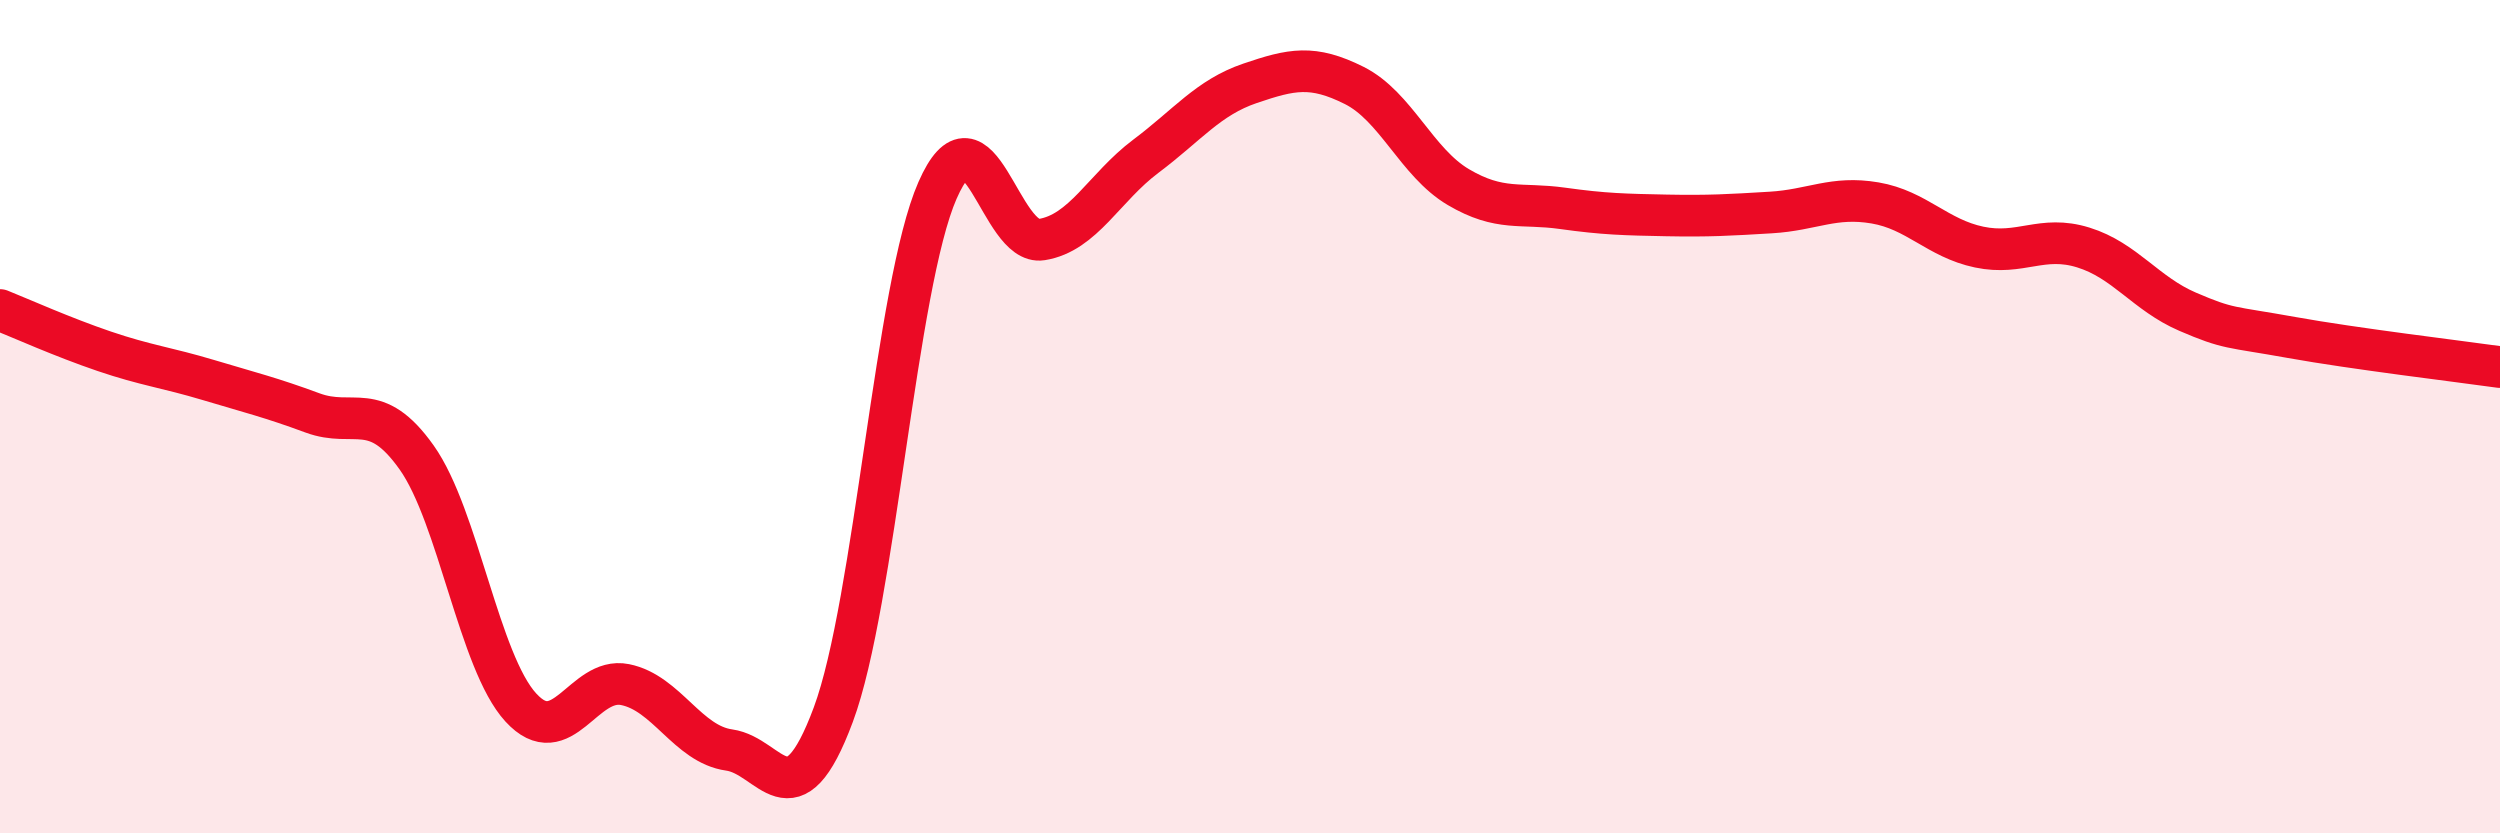 
    <svg width="60" height="20" viewBox="0 0 60 20" xmlns="http://www.w3.org/2000/svg">
      <path
        d="M 0,7.44 C 0.5,7.64 1.5,8.09 2.5,8.43 C 3.5,8.77 4,8.82 5,9.12 C 6,9.42 6.5,9.54 7.5,9.91 C 8.5,10.28 9,9.57 10,10.98 C 11,12.39 11.5,15.89 12.5,16.98 C 13.5,18.07 14,16.23 15,16.43 C 16,16.63 16.5,17.86 17.5,18 C 18.5,18.14 19,19.84 20,17.15 C 21,14.46 21.5,6.85 22.5,4.57 C 23.5,2.29 24,5.91 25,5.75 C 26,5.59 26.5,4.5 27.5,3.75 C 28.5,3 29,2.34 30,2 C 31,1.66 31.5,1.55 32.5,2.05 C 33.5,2.55 34,3.9 35,4.49 C 36,5.08 36.5,4.86 37.5,5 C 38.5,5.14 39,5.15 40,5.17 C 41,5.19 41.5,5.16 42.5,5.1 C 43.5,5.04 44,4.7 45,4.87 C 46,5.04 46.5,5.72 47.5,5.93 C 48.5,6.14 49,5.63 50,5.94 C 51,6.25 51.5,7.05 52.5,7.48 C 53.5,7.91 53.5,7.83 55,8.1 C 56.5,8.37 59,8.67 60,8.81L60 20L0 20Z"
        fill="#EB0A25"
        opacity="0.1"
        stroke-linecap="round"
        stroke-linejoin="round"
      />
      <path
        d="M 0,7.44 C 0.5,7.64 1.5,8.09 2.5,8.43 C 3.5,8.77 4,8.82 5,9.12 C 6,9.42 6.5,9.54 7.5,9.91 C 8.5,10.28 9,9.57 10,10.98 C 11,12.39 11.5,15.89 12.5,16.98 C 13.5,18.07 14,16.23 15,16.43 C 16,16.63 16.5,17.86 17.5,18 C 18.5,18.14 19,19.84 20,17.15 C 21,14.46 21.5,6.85 22.5,4.57 C 23.5,2.29 24,5.91 25,5.75 C 26,5.59 26.5,4.5 27.5,3.75 C 28.5,3 29,2.34 30,2 C 31,1.66 31.5,1.55 32.5,2.05 C 33.5,2.55 34,3.9 35,4.49 C 36,5.08 36.5,4.86 37.5,5 C 38.5,5.14 39,5.15 40,5.17 C 41,5.19 41.5,5.16 42.5,5.1 C 43.5,5.04 44,4.7 45,4.87 C 46,5.04 46.5,5.72 47.5,5.93 C 48.5,6.14 49,5.63 50,5.94 C 51,6.25 51.5,7.05 52.5,7.48 C 53.5,7.91 53.5,7.83 55,8.1 C 56.5,8.37 59,8.67 60,8.81"
        stroke="#EB0A25"
        stroke-width="1"
        fill="none"
        stroke-linecap="round"
        stroke-linejoin="round"
      />
    </svg>
  